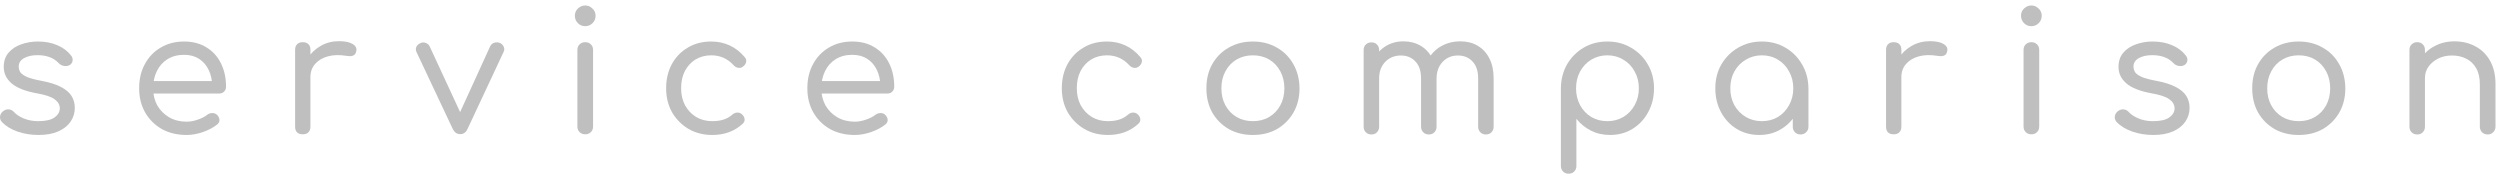 <svg width="193" height="14" viewBox="0 0 193 14" fill="none" xmlns="http://www.w3.org/2000/svg">
<path d="M192.055 10.381C191.882 10.381 191.735 10.325 191.613 10.212C191.501 10.091 191.444 9.948 191.444 9.783V6.507C191.444 5.996 191.349 5.58 191.158 5.259C190.968 4.93 190.712 4.687 190.391 4.531C190.071 4.366 189.702 4.284 189.286 4.284C188.896 4.284 188.545 4.362 188.233 4.518C187.921 4.674 187.67 4.882 187.479 5.142C187.297 5.402 187.206 5.701 187.206 6.039H186.426C186.435 5.493 186.574 5.008 186.842 4.583C187.111 4.15 187.475 3.812 187.934 3.569C188.394 3.318 188.909 3.192 189.481 3.192C190.088 3.192 190.63 3.322 191.106 3.582C191.583 3.833 191.96 4.206 192.237 4.7C192.515 5.194 192.653 5.796 192.653 6.507V9.783C192.653 9.948 192.593 10.091 192.471 10.212C192.359 10.325 192.22 10.381 192.055 10.381ZM186.608 10.381C186.435 10.381 186.292 10.325 186.179 10.212C186.067 10.099 186.01 9.956 186.01 9.783V3.855C186.01 3.673 186.067 3.53 186.179 3.426C186.292 3.313 186.435 3.257 186.608 3.257C186.79 3.257 186.933 3.313 187.037 3.426C187.15 3.53 187.206 3.673 187.206 3.855V9.783C187.206 9.956 187.15 10.099 187.037 10.212C186.933 10.325 186.79 10.381 186.608 10.381Z" fill="#BFBFBF"/>
<path d="M177.459 10.42C176.766 10.42 176.146 10.268 175.6 9.965C175.063 9.653 174.638 9.228 174.326 8.691C174.023 8.145 173.871 7.521 173.871 6.819C173.871 6.108 174.023 5.484 174.326 4.947C174.638 4.401 175.063 3.976 175.6 3.673C176.146 3.361 176.766 3.205 177.459 3.205C178.152 3.205 178.768 3.361 179.305 3.673C179.851 3.976 180.276 4.401 180.579 4.947C180.891 5.484 181.051 6.108 181.06 6.819C181.06 7.521 180.904 8.145 180.592 8.691C180.28 9.228 179.855 9.653 179.318 9.965C178.781 10.268 178.161 10.42 177.459 10.42ZM177.459 9.354C177.936 9.354 178.356 9.246 178.72 9.029C179.084 8.812 179.37 8.513 179.578 8.132C179.786 7.751 179.89 7.313 179.89 6.819C179.89 6.325 179.786 5.887 179.578 5.506C179.37 5.116 179.084 4.813 178.72 4.596C178.356 4.379 177.936 4.271 177.459 4.271C176.991 4.271 176.571 4.379 176.198 4.596C175.834 4.813 175.548 5.116 175.34 5.506C175.132 5.887 175.028 6.325 175.028 6.819C175.028 7.313 175.132 7.751 175.34 8.132C175.548 8.513 175.834 8.812 176.198 9.029C176.571 9.246 176.991 9.354 177.459 9.354Z" fill="#BFBFBF"/>
<path d="M166.24 10.42C165.668 10.42 165.126 10.333 164.615 10.16C164.103 9.978 163.7 9.731 163.406 9.419C163.293 9.289 163.245 9.146 163.263 8.99C163.28 8.834 163.358 8.7 163.497 8.587C163.644 8.474 163.796 8.427 163.952 8.444C164.108 8.461 164.238 8.531 164.342 8.652C164.515 8.843 164.766 9.007 165.096 9.146C165.434 9.285 165.802 9.354 166.201 9.354C166.764 9.354 167.18 9.263 167.449 9.081C167.726 8.89 167.869 8.656 167.878 8.379C167.878 8.093 167.743 7.855 167.475 7.664C167.206 7.465 166.734 7.309 166.058 7.196C165.182 7.031 164.545 6.776 164.147 6.429C163.748 6.082 163.549 5.662 163.549 5.168C163.549 4.726 163.67 4.362 163.913 4.076C164.164 3.781 164.489 3.565 164.888 3.426C165.295 3.279 165.724 3.205 166.175 3.205C166.747 3.205 167.249 3.3 167.683 3.491C168.116 3.673 168.463 3.929 168.723 4.258C168.835 4.388 168.883 4.522 168.866 4.661C168.857 4.8 168.788 4.917 168.658 5.012C168.528 5.09 168.376 5.116 168.203 5.09C168.038 5.064 167.899 4.99 167.787 4.869C167.57 4.644 167.327 4.488 167.059 4.401C166.799 4.306 166.495 4.258 166.149 4.258C165.733 4.258 165.386 4.336 165.109 4.492C164.84 4.648 164.706 4.86 164.706 5.129C164.706 5.302 164.749 5.454 164.836 5.584C164.931 5.714 165.104 5.835 165.356 5.948C165.607 6.052 165.967 6.147 166.435 6.234C167.085 6.355 167.596 6.516 167.969 6.715C168.35 6.914 168.623 7.148 168.788 7.417C168.952 7.686 169.035 7.989 169.035 8.327C169.035 8.726 168.922 9.085 168.697 9.406C168.48 9.718 168.164 9.965 167.748 10.147C167.332 10.329 166.829 10.42 166.24 10.42Z" fill="#BFBFBF"/>
<path d="M156.829 10.368C156.647 10.368 156.5 10.312 156.387 10.199C156.275 10.086 156.218 9.943 156.218 9.77V3.855C156.218 3.673 156.275 3.53 156.387 3.426C156.5 3.313 156.647 3.257 156.829 3.257C157.003 3.257 157.146 3.313 157.258 3.426C157.371 3.53 157.427 3.673 157.427 3.855V9.77C157.427 9.943 157.371 10.086 157.258 10.199C157.146 10.312 157.003 10.368 156.829 10.368ZM156.816 2.022C156.6 2.022 156.413 1.944 156.257 1.788C156.101 1.632 156.023 1.441 156.023 1.216C156.023 0.991 156.101 0.804 156.257 0.657C156.422 0.501 156.613 0.423 156.829 0.423C157.037 0.423 157.219 0.501 157.375 0.657C157.54 0.804 157.622 0.991 157.622 1.216C157.622 1.441 157.544 1.632 157.388 1.788C157.232 1.944 157.042 2.022 156.816 2.022Z" fill="#BFBFBF"/>
<path d="M146.149 5.948C146.166 5.419 146.3 4.947 146.552 4.531C146.812 4.115 147.154 3.786 147.579 3.543C148.003 3.3 148.471 3.179 148.983 3.179C149.459 3.179 149.815 3.253 150.049 3.4C150.291 3.547 150.382 3.734 150.322 3.959C150.296 4.089 150.244 4.184 150.166 4.245C150.088 4.297 149.997 4.327 149.893 4.336C149.789 4.336 149.676 4.327 149.555 4.31C149.026 4.223 148.554 4.236 148.138 4.349C147.722 4.462 147.392 4.657 147.15 4.934C146.907 5.211 146.786 5.549 146.786 5.948H146.149ZM146.188 10.368C146.006 10.368 145.863 10.32 145.759 10.225C145.655 10.121 145.603 9.974 145.603 9.783V3.842C145.603 3.66 145.655 3.517 145.759 3.413C145.863 3.309 146.006 3.257 146.188 3.257C146.387 3.257 146.534 3.309 146.63 3.413C146.734 3.508 146.786 3.651 146.786 3.842V9.783C146.786 9.965 146.734 10.108 146.63 10.212C146.534 10.316 146.387 10.368 146.188 10.368Z" fill="#BFBFBF"/>
<path d="M135.816 10.42C135.166 10.42 134.586 10.264 134.074 9.952C133.563 9.64 133.16 9.211 132.865 8.665C132.571 8.119 132.423 7.504 132.423 6.819C132.423 6.126 132.579 5.51 132.891 4.973C133.212 4.427 133.641 3.998 134.178 3.686C134.724 3.365 135.335 3.205 136.011 3.205C136.696 3.205 137.307 3.365 137.844 3.686C138.382 3.998 138.806 4.427 139.118 4.973C139.439 5.519 139.604 6.134 139.612 6.819L139.144 6.936C139.144 7.595 138.997 8.188 138.702 8.717C138.408 9.246 138.009 9.662 137.506 9.965C137.012 10.268 136.449 10.42 135.816 10.42ZM136.011 9.354C136.479 9.354 136.895 9.246 137.259 9.029C137.623 8.804 137.909 8.5 138.117 8.119C138.334 7.729 138.442 7.296 138.442 6.819C138.442 6.334 138.334 5.9 138.117 5.519C137.909 5.129 137.623 4.826 137.259 4.609C136.895 4.384 136.479 4.271 136.011 4.271C135.561 4.271 135.149 4.384 134.776 4.609C134.404 4.826 134.109 5.129 133.892 5.519C133.684 5.9 133.58 6.334 133.58 6.819C133.58 7.296 133.684 7.729 133.892 8.119C134.109 8.5 134.404 8.804 134.776 9.029C135.149 9.246 135.561 9.354 136.011 9.354ZM139.001 10.381C138.828 10.381 138.685 10.325 138.572 10.212C138.46 10.099 138.403 9.956 138.403 9.783V7.703L138.65 6.455L139.612 6.819V9.783C139.612 9.956 139.552 10.099 139.43 10.212C139.318 10.325 139.175 10.381 139.001 10.381Z" fill="#BFBFBF"/>
<path d="M121.099 13.41C120.926 13.41 120.783 13.354 120.67 13.241C120.557 13.128 120.501 12.985 120.501 12.812V6.793C120.51 6.117 120.67 5.506 120.982 4.96C121.303 4.414 121.732 3.985 122.269 3.673C122.806 3.361 123.413 3.205 124.089 3.205C124.774 3.205 125.385 3.365 125.922 3.686C126.468 3.998 126.897 4.427 127.209 4.973C127.53 5.51 127.69 6.126 127.69 6.819C127.69 7.504 127.538 8.119 127.235 8.665C126.94 9.211 126.537 9.64 126.026 9.952C125.515 10.264 124.938 10.42 124.297 10.42C123.751 10.42 123.257 10.307 122.815 10.082C122.373 9.857 122 9.553 121.697 9.172V12.812C121.697 12.985 121.641 13.128 121.528 13.241C121.424 13.354 121.281 13.41 121.099 13.41ZM124.089 9.354C124.548 9.354 124.96 9.246 125.324 9.029C125.697 8.804 125.987 8.5 126.195 8.119C126.412 7.729 126.52 7.296 126.52 6.819C126.52 6.334 126.412 5.9 126.195 5.519C125.987 5.129 125.697 4.826 125.324 4.609C124.96 4.384 124.548 4.271 124.089 4.271C123.63 4.271 123.214 4.384 122.841 4.609C122.477 4.834 122.191 5.138 121.983 5.519C121.775 5.9 121.671 6.334 121.671 6.819C121.671 7.296 121.775 7.729 121.983 8.119C122.191 8.5 122.477 8.804 122.841 9.029C123.214 9.246 123.63 9.354 124.089 9.354Z" fill="#BFBFBF"/>
<path d="M114.711 10.381C114.538 10.381 114.395 10.325 114.282 10.212C114.169 10.099 114.113 9.956 114.113 9.783V6.052C114.113 5.48 113.966 5.042 113.671 4.739C113.385 4.436 113.012 4.284 112.553 4.284C112.068 4.284 111.669 4.453 111.357 4.791C111.054 5.12 110.902 5.549 110.902 6.078H109.888C109.897 5.506 110.022 5.003 110.265 4.57C110.508 4.137 110.846 3.799 111.279 3.556C111.712 3.313 112.202 3.192 112.748 3.192C113.251 3.192 113.693 3.305 114.074 3.53C114.464 3.755 114.767 4.085 114.984 4.518C115.201 4.943 115.309 5.454 115.309 6.052V9.783C115.309 9.956 115.253 10.099 115.14 10.212C115.036 10.325 114.893 10.381 114.711 10.381ZM105.871 10.381C105.698 10.381 105.555 10.325 105.442 10.212C105.329 10.099 105.273 9.956 105.273 9.783V3.868C105.273 3.686 105.329 3.543 105.442 3.439C105.555 3.326 105.698 3.27 105.871 3.27C106.053 3.27 106.196 3.326 106.3 3.439C106.413 3.543 106.469 3.686 106.469 3.868V9.783C106.469 9.956 106.413 10.099 106.3 10.212C106.196 10.325 106.053 10.381 105.871 10.381ZM110.304 10.381C110.131 10.381 109.988 10.325 109.875 10.212C109.762 10.099 109.706 9.956 109.706 9.783V6.052C109.706 5.48 109.559 5.042 109.264 4.739C108.978 4.436 108.605 4.284 108.146 4.284C107.661 4.284 107.258 4.449 106.937 4.778C106.625 5.107 106.469 5.528 106.469 6.039H105.689C105.698 5.484 105.815 4.995 106.04 4.57C106.274 4.137 106.59 3.799 106.989 3.556C107.388 3.313 107.838 3.192 108.341 3.192C108.844 3.192 109.286 3.305 109.667 3.53C110.057 3.755 110.36 4.085 110.577 4.518C110.794 4.943 110.902 5.454 110.902 6.052V9.783C110.902 9.956 110.846 10.099 110.733 10.212C110.629 10.325 110.486 10.381 110.304 10.381Z" fill="#BFBFBF"/>
<path d="M96.722 10.42C96.028 10.42 95.409 10.268 94.863 9.965C94.326 9.653 93.901 9.228 93.589 8.691C93.285 8.145 93.134 7.521 93.134 6.819C93.134 6.108 93.285 5.484 93.589 4.947C93.901 4.401 94.326 3.976 94.863 3.673C95.409 3.361 96.028 3.205 96.722 3.205C97.415 3.205 98.031 3.361 98.568 3.673C99.114 3.976 99.538 4.401 99.842 4.947C100.154 5.484 100.314 6.108 100.323 6.819C100.323 7.521 100.167 8.145 99.855 8.691C99.543 9.228 99.118 9.653 98.581 9.965C98.043 10.268 97.424 10.42 96.722 10.42ZM96.722 9.354C97.198 9.354 97.619 9.246 97.983 9.029C98.347 8.812 98.633 8.513 98.841 8.132C99.049 7.751 99.153 7.313 99.153 6.819C99.153 6.325 99.049 5.887 98.841 5.506C98.633 5.116 98.347 4.813 97.983 4.596C97.619 4.379 97.198 4.271 96.722 4.271C96.254 4.271 95.834 4.379 95.461 4.596C95.097 4.813 94.811 5.116 94.603 5.506C94.395 5.887 94.291 6.325 94.291 6.819C94.291 7.313 94.395 7.751 94.603 8.132C94.811 8.513 95.097 8.812 95.461 9.029C95.834 9.246 96.254 9.354 96.722 9.354Z" fill="#BFBFBF"/>
<path d="M85.534 10.42C84.849 10.42 84.238 10.264 83.701 9.952C83.163 9.631 82.739 9.202 82.427 8.665C82.123 8.119 81.972 7.504 81.972 6.819C81.972 6.117 82.119 5.493 82.414 4.947C82.717 4.401 83.129 3.976 83.649 3.673C84.169 3.361 84.771 3.205 85.456 3.205C85.967 3.205 86.439 3.305 86.873 3.504C87.306 3.703 87.692 4.002 88.03 4.401C88.142 4.522 88.181 4.652 88.147 4.791C88.121 4.93 88.034 5.051 87.887 5.155C87.783 5.233 87.661 5.259 87.523 5.233C87.384 5.207 87.263 5.133 87.159 5.012C86.699 4.518 86.132 4.271 85.456 4.271C84.996 4.271 84.589 4.379 84.234 4.596C83.887 4.813 83.614 5.112 83.415 5.493C83.224 5.866 83.129 6.308 83.129 6.819C83.129 7.304 83.228 7.738 83.428 8.119C83.636 8.5 83.922 8.804 84.286 9.029C84.65 9.246 85.066 9.354 85.534 9.354C85.854 9.354 86.14 9.315 86.392 9.237C86.643 9.159 86.868 9.033 87.068 8.86C87.189 8.756 87.315 8.7 87.445 8.691C87.583 8.682 87.705 8.721 87.809 8.808C87.939 8.921 88.012 9.046 88.03 9.185C88.047 9.324 87.999 9.445 87.887 9.549C87.263 10.13 86.478 10.42 85.534 10.42Z" fill="#BFBFBF"/>
<path d="M65.993 10.42C65.273 10.42 64.636 10.268 64.082 9.965C63.536 9.653 63.107 9.228 62.795 8.691C62.483 8.145 62.327 7.521 62.327 6.819C62.327 6.108 62.474 5.484 62.769 4.947C63.063 4.401 63.471 3.976 63.991 3.673C64.511 3.361 65.113 3.205 65.798 3.205C66.465 3.205 67.041 3.357 67.527 3.66C68.012 3.955 68.385 4.366 68.645 4.895C68.905 5.415 69.035 6.017 69.035 6.702C69.035 6.849 68.983 6.975 68.879 7.079C68.783 7.174 68.653 7.222 68.489 7.222H63.146V6.26H68.502L67.969 6.637C67.96 6.178 67.869 5.766 67.696 5.402C67.522 5.038 67.275 4.752 66.955 4.544C66.634 4.336 66.248 4.232 65.798 4.232C65.304 4.232 64.875 4.345 64.511 4.57C64.155 4.795 63.882 5.103 63.692 5.493C63.501 5.883 63.406 6.325 63.406 6.819C63.406 7.313 63.514 7.755 63.731 8.145C63.956 8.526 64.259 8.83 64.641 9.055C65.031 9.28 65.481 9.393 65.993 9.393C66.27 9.393 66.556 9.341 66.851 9.237C67.154 9.133 67.392 9.012 67.566 8.873C67.687 8.778 67.817 8.73 67.956 8.73C68.094 8.721 68.216 8.76 68.32 8.847C68.45 8.968 68.519 9.103 68.528 9.25C68.536 9.389 68.476 9.51 68.346 9.614C68.051 9.848 67.683 10.043 67.241 10.199C66.807 10.346 66.391 10.42 65.993 10.42Z" fill="#BFBFBF"/>
<path d="M54.987 10.42C54.302 10.42 53.691 10.264 53.154 9.952C52.617 9.631 52.192 9.202 51.88 8.665C51.577 8.119 51.425 7.504 51.425 6.819C51.425 6.117 51.572 5.493 51.867 4.947C52.17 4.401 52.582 3.976 53.102 3.673C53.622 3.361 54.224 3.205 54.909 3.205C55.42 3.205 55.892 3.305 56.326 3.504C56.759 3.703 57.145 4.002 57.483 4.401C57.596 4.522 57.635 4.652 57.6 4.791C57.574 4.93 57.487 5.051 57.34 5.155C57.236 5.233 57.114 5.259 56.976 5.233C56.837 5.207 56.716 5.133 56.612 5.012C56.153 4.518 55.585 4.271 54.909 4.271C54.45 4.271 54.042 4.379 53.687 4.596C53.34 4.813 53.067 5.112 52.868 5.493C52.677 5.866 52.582 6.308 52.582 6.819C52.582 7.304 52.681 7.738 52.881 8.119C53.089 8.5 53.375 8.804 53.739 9.029C54.103 9.246 54.519 9.354 54.987 9.354C55.307 9.354 55.593 9.315 55.845 9.237C56.096 9.159 56.322 9.033 56.521 8.86C56.642 8.756 56.768 8.7 56.898 8.691C57.036 8.682 57.158 8.721 57.262 8.808C57.392 8.921 57.465 9.046 57.483 9.185C57.5 9.324 57.453 9.445 57.34 9.549C56.716 10.13 55.931 10.42 54.987 10.42Z" fill="#BFBFBF"/>
<path d="M45.186 10.368C45.004 10.368 44.857 10.312 44.744 10.199C44.632 10.086 44.575 9.943 44.575 9.77V3.855C44.575 3.673 44.632 3.53 44.744 3.426C44.857 3.313 45.004 3.257 45.186 3.257C45.36 3.257 45.503 3.313 45.615 3.426C45.728 3.53 45.784 3.673 45.784 3.855V9.77C45.784 9.943 45.728 10.086 45.615 10.199C45.503 10.312 45.36 10.368 45.186 10.368ZM45.173 2.022C44.957 2.022 44.77 1.944 44.614 1.788C44.458 1.632 44.38 1.441 44.38 1.216C44.38 0.991 44.458 0.804 44.614 0.657C44.779 0.501 44.97 0.423 45.186 0.423C45.394 0.423 45.576 0.501 45.732 0.657C45.897 0.804 45.979 0.991 45.979 1.216C45.979 1.441 45.901 1.632 45.745 1.788C45.589 1.944 45.399 2.022 45.173 2.022Z" fill="#BFBFBF"/>
<path d="M35.53 10.355C35.279 10.355 35.088 10.225 34.958 9.965L32.163 4.037C32.094 3.898 32.085 3.764 32.137 3.634C32.189 3.504 32.293 3.404 32.449 3.335C32.579 3.266 32.713 3.257 32.852 3.309C32.991 3.352 33.095 3.439 33.164 3.569L35.816 9.289H35.231L37.844 3.569C37.913 3.43 38.022 3.339 38.169 3.296C38.316 3.253 38.464 3.261 38.611 3.322C38.75 3.391 38.845 3.495 38.897 3.634C38.949 3.764 38.94 3.894 38.871 4.024L36.089 9.965C35.968 10.225 35.781 10.355 35.53 10.355Z" fill="#BFBFBF"/>
<path d="M23.328 5.948C23.345 5.419 23.479 4.947 23.731 4.531C23.991 4.115 24.333 3.786 24.758 3.543C25.182 3.3 25.65 3.179 26.162 3.179C26.638 3.179 26.994 3.253 27.228 3.4C27.47 3.547 27.561 3.734 27.501 3.959C27.475 4.089 27.423 4.184 27.345 4.245C27.267 4.297 27.176 4.327 27.072 4.336C26.968 4.336 26.855 4.327 26.734 4.31C26.205 4.223 25.733 4.236 25.317 4.349C24.901 4.462 24.571 4.657 24.329 4.934C24.086 5.211 23.965 5.549 23.965 5.948H23.328ZM23.367 10.368C23.185 10.368 23.042 10.32 22.938 10.225C22.834 10.121 22.782 9.974 22.782 9.783V3.842C22.782 3.66 22.834 3.517 22.938 3.413C23.042 3.309 23.185 3.257 23.367 3.257C23.566 3.257 23.713 3.309 23.809 3.413C23.913 3.508 23.965 3.651 23.965 3.842V9.783C23.965 9.965 23.913 10.108 23.809 10.212C23.713 10.316 23.566 10.368 23.367 10.368Z" fill="#BFBFBF"/>
<path d="M14.408 10.42C13.688 10.42 13.051 10.268 12.497 9.965C11.951 9.653 11.522 9.228 11.21 8.691C10.898 8.145 10.742 7.521 10.742 6.819C10.742 6.108 10.889 5.484 11.184 4.947C11.478 4.401 11.886 3.976 12.406 3.673C12.926 3.361 13.528 3.205 14.213 3.205C14.88 3.205 15.456 3.357 15.942 3.66C16.427 3.955 16.8 4.366 17.06 4.895C17.32 5.415 17.45 6.017 17.45 6.702C17.45 6.849 17.398 6.975 17.294 7.079C17.198 7.174 17.068 7.222 16.904 7.222H11.561V6.26H16.917L16.384 6.637C16.375 6.178 16.284 5.766 16.111 5.402C15.937 5.038 15.69 4.752 15.37 4.544C15.049 4.336 14.663 4.232 14.213 4.232C13.719 4.232 13.29 4.345 12.926 4.57C12.57 4.795 12.297 5.103 12.107 5.493C11.916 5.883 11.821 6.325 11.821 6.819C11.821 7.313 11.929 7.755 12.146 8.145C12.371 8.526 12.674 8.83 13.056 9.055C13.446 9.28 13.896 9.393 14.408 9.393C14.685 9.393 14.971 9.341 15.266 9.237C15.569 9.133 15.807 9.012 15.981 8.873C16.102 8.778 16.232 8.73 16.371 8.73C16.509 8.721 16.631 8.76 16.735 8.847C16.865 8.968 16.934 9.103 16.943 9.25C16.951 9.389 16.891 9.51 16.761 9.614C16.466 9.848 16.098 10.043 15.656 10.199C15.222 10.346 14.806 10.42 14.408 10.42Z" fill="#BFBFBF"/>
<path d="M2.98 10.42C2.408 10.42 1.867 10.333 1.355 10.16C0.844 9.978 0.441 9.731 0.146 9.419C0.034 9.289 -0.014 9.146 0.003 8.99C0.021 8.834 0.099 8.7 0.237 8.587C0.385 8.474 0.536 8.427 0.692 8.444C0.848 8.461 0.978 8.531 1.082 8.652C1.256 8.843 1.507 9.007 1.836 9.146C2.174 9.285 2.543 9.354 2.941 9.354C3.505 9.354 3.921 9.263 4.189 9.081C4.467 8.89 4.61 8.656 4.618 8.379C4.618 8.093 4.484 7.855 4.215 7.664C3.947 7.465 3.474 7.309 2.798 7.196C1.923 7.031 1.286 6.776 0.887 6.429C0.489 6.082 0.289 5.662 0.289 5.168C0.289 4.726 0.411 4.362 0.653 4.076C0.905 3.781 1.23 3.565 1.628 3.426C2.036 3.279 2.465 3.205 2.915 3.205C3.487 3.205 3.99 3.3 4.423 3.491C4.857 3.673 5.203 3.929 5.463 4.258C5.576 4.388 5.624 4.522 5.606 4.661C5.598 4.8 5.528 4.917 5.398 5.012C5.268 5.09 5.117 5.116 4.943 5.09C4.779 5.064 4.64 4.99 4.527 4.869C4.311 4.644 4.068 4.488 3.799 4.401C3.539 4.306 3.236 4.258 2.889 4.258C2.473 4.258 2.127 4.336 1.849 4.492C1.581 4.648 1.446 4.86 1.446 5.129C1.446 5.302 1.49 5.454 1.576 5.584C1.672 5.714 1.845 5.835 2.096 5.948C2.348 6.052 2.707 6.147 3.175 6.234C3.825 6.355 4.337 6.516 4.709 6.715C5.091 6.914 5.364 7.148 5.528 7.417C5.693 7.686 5.775 7.989 5.775 8.327C5.775 8.726 5.663 9.085 5.437 9.406C5.221 9.718 4.904 9.965 4.488 10.147C4.072 10.329 3.57 10.42 2.98 10.42Z" fill="#BFBFBF"/>
</svg>
